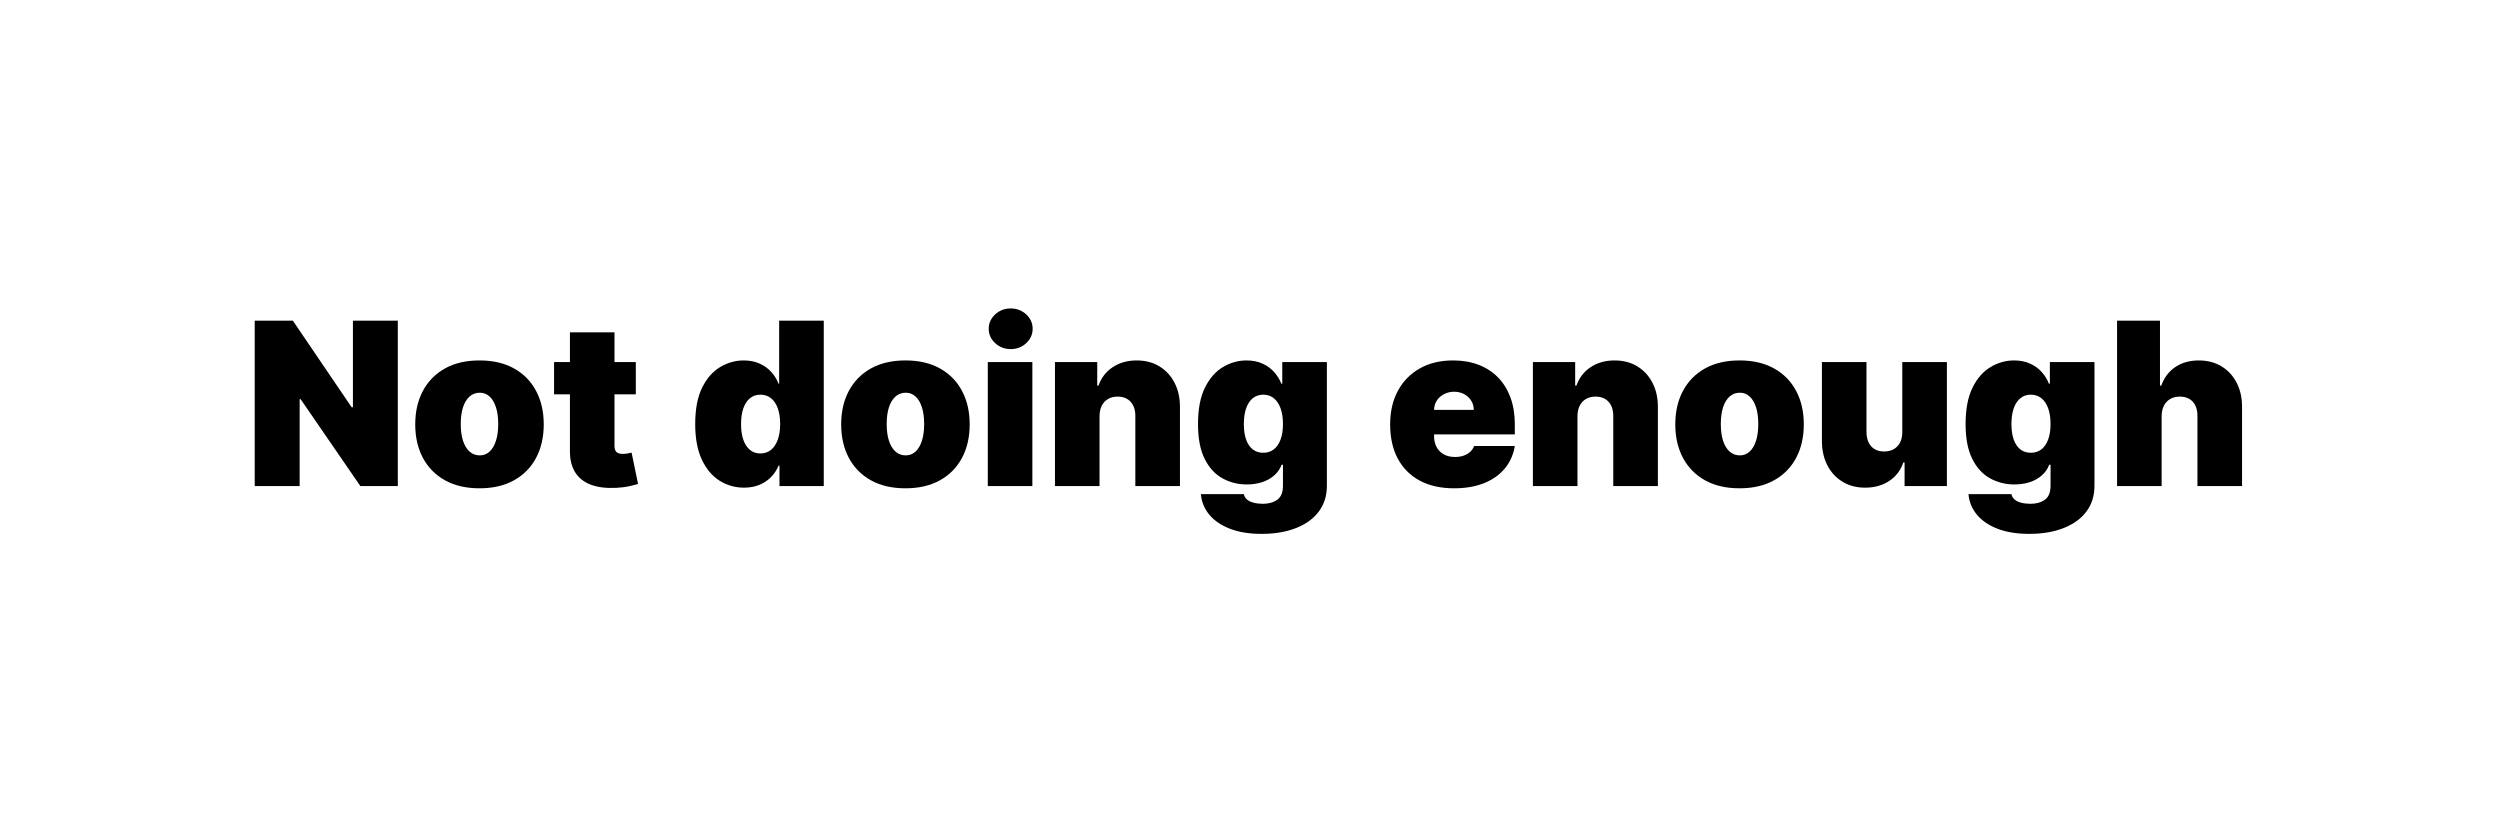 <svg xmlns="http://www.w3.org/2000/svg" xmlns:xlink="http://www.w3.org/1999/xlink" width="1133" zoomAndPan="magnify" viewBox="0 0 850.08 283.5" height="377" preserveAspectRatio="xMidYMid meet" version="1.0"><defs><g/></defs><g fill="#000000" fill-opacity="1"><g transform="translate(82.221, 165.648)"><g><path d="M 52.391 -56.359 L 52.391 0 L 39.625 0 L 19.266 -29.609 L 18.938 -29.609 L 18.938 0 L 3.625 0 L 3.625 -56.359 L 16.625 -56.359 L 36.656 -26.859 L 37.094 -26.859 L 37.094 -56.359 Z M 52.391 -56.359 "/></g></g></g><g fill="#000000" fill-opacity="1"><g transform="translate(138.238, 165.648)"><g><path d="M 24.219 0.766 C 19.625 0.766 15.695 -0.145 12.438 -1.969 C 9.176 -3.789 6.672 -6.336 4.922 -9.609 C 3.18 -12.891 2.312 -16.691 2.312 -21.016 C 2.312 -25.348 3.18 -29.148 4.922 -32.422 C 6.672 -35.703 9.176 -38.254 12.438 -40.078 C 15.695 -41.898 19.625 -42.812 24.219 -42.812 C 28.801 -42.812 32.723 -41.898 35.984 -40.078 C 39.254 -38.254 41.758 -35.703 43.5 -32.422 C 45.238 -29.148 46.109 -25.348 46.109 -21.016 C 46.109 -16.691 45.238 -12.891 43.5 -9.609 C 41.758 -6.336 39.254 -3.789 35.984 -1.969 C 32.723 -0.145 28.801 0.766 24.219 0.766 Z M 24.328 -10.453 C 25.609 -10.453 26.719 -10.883 27.656 -11.75 C 28.594 -12.613 29.316 -13.844 29.828 -15.438 C 30.336 -17.031 30.594 -18.926 30.594 -21.125 C 30.594 -23.352 30.336 -25.258 29.828 -26.844 C 29.316 -28.426 28.594 -29.648 27.656 -30.516 C 26.719 -31.379 25.609 -31.812 24.328 -31.812 C 22.961 -31.812 21.797 -31.379 20.828 -30.516 C 19.859 -29.648 19.113 -28.426 18.594 -26.844 C 18.082 -25.258 17.828 -23.352 17.828 -21.125 C 17.828 -18.926 18.082 -17.031 18.594 -15.438 C 19.113 -13.844 19.859 -12.613 20.828 -11.75 C 21.797 -10.883 22.961 -10.453 24.328 -10.453 Z M 24.328 -10.453 "/></g></g></g><g fill="#000000" fill-opacity="1"><g transform="translate(186.662, 165.648)"><g><path d="M 29.062 -42.266 L 29.062 -31.25 L 1.203 -31.25 L 1.203 -42.266 Z M 6.609 -52.391 L 21.797 -52.391 L 21.797 -13.594 C 21.797 -13.008 21.895 -12.52 22.094 -12.125 C 22.289 -11.727 22.598 -11.43 23.016 -11.234 C 23.441 -11.047 23.988 -10.953 24.656 -10.953 C 25.113 -10.953 25.648 -11.004 26.266 -11.109 C 26.879 -11.223 27.332 -11.316 27.625 -11.391 L 29.828 -0.719 C 29.148 -0.508 28.18 -0.258 26.922 0.031 C 25.672 0.32 24.18 0.516 22.453 0.609 C 18.961 0.785 16.035 0.422 13.672 -0.484 C 11.305 -1.391 9.523 -2.82 8.328 -4.781 C 7.141 -6.75 6.566 -9.207 6.609 -12.156 Z M 6.609 -52.391 "/></g></g></g><g fill="#000000" fill-opacity="1"><g transform="translate(218.027, 165.648)"><g/></g></g><g fill="#000000" fill-opacity="1"><g transform="translate(233.434, 165.648)"><g><path d="M 19.156 0.547 C 16.145 0.547 13.379 -0.238 10.859 -1.812 C 8.336 -3.395 6.316 -5.789 4.797 -9 C 3.285 -12.207 2.531 -16.25 2.531 -21.125 C 2.531 -26.227 3.32 -30.375 4.906 -33.562 C 6.5 -36.758 8.555 -39.098 11.078 -40.578 C 13.598 -42.066 16.254 -42.812 19.047 -42.812 C 21.129 -42.812 22.957 -42.445 24.531 -41.719 C 26.113 -41 27.438 -40.035 28.5 -38.828 C 29.57 -37.629 30.379 -36.316 30.922 -34.891 L 31.141 -34.891 L 31.141 -56.359 L 46.344 -56.359 L 46.344 0 L 31.25 0 L 31.25 -6.938 L 30.922 -6.938 C 30.336 -5.5 29.5 -4.219 28.406 -3.094 C 27.312 -1.969 25.988 -1.078 24.438 -0.422 C 22.895 0.223 21.133 0.547 19.156 0.547 Z M 24.766 -11.109 C 26.16 -11.109 27.359 -11.516 28.359 -12.328 C 29.359 -13.148 30.129 -14.305 30.672 -15.797 C 31.211 -17.297 31.484 -19.07 31.484 -21.125 C 31.484 -23.219 31.211 -25.008 30.672 -26.5 C 30.129 -28 29.359 -29.145 28.359 -29.938 C 27.359 -30.738 26.16 -31.141 24.766 -31.141 C 23.367 -31.141 22.18 -30.738 21.203 -29.938 C 20.223 -29.145 19.469 -28 18.938 -26.5 C 18.414 -25.008 18.156 -23.219 18.156 -21.125 C 18.156 -19.039 18.414 -17.25 18.938 -15.75 C 19.469 -14.258 20.223 -13.113 21.203 -12.312 C 22.18 -11.508 23.367 -11.109 24.766 -11.109 Z M 24.766 -11.109 "/></g></g></g><g fill="#000000" fill-opacity="1"><g transform="translate(283.399, 165.648)"><g><path d="M 24.219 0.766 C 19.625 0.766 15.695 -0.145 12.438 -1.969 C 9.176 -3.789 6.672 -6.336 4.922 -9.609 C 3.18 -12.891 2.312 -16.691 2.312 -21.016 C 2.312 -25.348 3.18 -29.148 4.922 -32.422 C 6.672 -35.703 9.176 -38.254 12.438 -40.078 C 15.695 -41.898 19.625 -42.812 24.219 -42.812 C 28.801 -42.812 32.723 -41.898 35.984 -40.078 C 39.254 -38.254 41.758 -35.703 43.5 -32.422 C 45.238 -29.148 46.109 -25.348 46.109 -21.016 C 46.109 -16.691 45.238 -12.891 43.5 -9.609 C 41.758 -6.336 39.254 -3.789 35.984 -1.969 C 32.723 -0.145 28.801 0.766 24.219 0.766 Z M 24.328 -10.453 C 25.609 -10.453 26.719 -10.883 27.656 -11.75 C 28.594 -12.613 29.316 -13.844 29.828 -15.438 C 30.336 -17.031 30.594 -18.926 30.594 -21.125 C 30.594 -23.352 30.336 -25.258 29.828 -26.844 C 29.316 -28.426 28.594 -29.648 27.656 -30.516 C 26.719 -31.379 25.609 -31.812 24.328 -31.812 C 22.961 -31.812 21.797 -31.379 20.828 -30.516 C 19.859 -29.648 19.113 -28.426 18.594 -26.844 C 18.082 -25.258 17.828 -23.352 17.828 -21.125 C 17.828 -18.926 18.082 -17.031 18.594 -15.438 C 19.113 -13.844 19.859 -12.613 20.828 -11.75 C 21.797 -10.883 22.961 -10.453 24.328 -10.453 Z M 24.328 -10.453 "/></g></g></g><g fill="#000000" fill-opacity="1"><g transform="translate(331.822, 165.648)"><g><path d="M 3.859 0 L 3.859 -42.266 L 19.047 -42.266 L 19.047 0 Z M 11.688 -46.672 C 9.613 -46.672 7.844 -47.348 6.375 -48.703 C 4.906 -50.055 4.172 -51.688 4.172 -53.594 C 4.172 -55.508 4.906 -57.145 6.375 -58.5 C 7.844 -59.852 9.602 -60.531 11.656 -60.531 C 13.727 -60.531 15.492 -59.852 16.953 -58.5 C 18.41 -57.145 19.141 -55.508 19.141 -53.594 C 19.141 -51.688 18.41 -50.055 16.953 -48.703 C 15.492 -47.348 13.738 -46.672 11.688 -46.672 Z M 11.688 -46.672 "/></g></g></g><g fill="#000000" fill-opacity="1"><g transform="translate(354.713, 165.648)"><g><path d="M 19.047 -23.781 L 19.047 0 L 3.859 0 L 3.859 -42.266 L 18.266 -42.266 L 18.266 -34.234 L 18.703 -34.234 C 19.629 -36.91 21.25 -39.008 23.562 -40.531 C 25.883 -42.051 28.598 -42.812 31.703 -42.812 C 34.691 -42.812 37.289 -42.129 39.5 -40.766 C 41.707 -39.398 43.422 -37.523 44.641 -35.141 C 45.859 -32.754 46.461 -30.031 46.453 -26.969 L 46.453 0 L 31.25 0 L 31.25 -23.781 C 31.27 -25.863 30.742 -27.5 29.672 -28.688 C 28.598 -29.883 27.109 -30.484 25.203 -30.484 C 23.953 -30.484 22.863 -30.211 21.938 -29.672 C 21.008 -29.129 20.297 -28.359 19.797 -27.359 C 19.305 -26.359 19.055 -25.164 19.047 -23.781 Z M 19.047 -23.781 "/></g></g></g><g fill="#000000" fill-opacity="1"><g transform="translate(404.788, 165.648)"><g><path d="M 24.219 16.297 C 19.977 16.297 16.348 15.703 13.328 14.516 C 10.316 13.328 7.977 11.711 6.312 9.672 C 4.656 7.629 3.723 5.32 3.516 2.75 L 18.156 2.75 C 18.301 3.5 18.664 4.117 19.25 4.609 C 19.844 5.098 20.602 5.457 21.531 5.688 C 22.457 5.926 23.5 6.047 24.656 6.047 C 26.613 6.047 28.238 5.586 29.531 4.672 C 30.832 3.754 31.484 2.16 31.484 -0.109 L 31.484 -7.266 L 31.031 -7.266 C 30.488 -5.836 29.645 -4.625 28.5 -3.625 C 27.363 -2.625 26 -1.859 24.406 -1.328 C 22.812 -0.805 21.062 -0.547 19.156 -0.547 C 16.145 -0.547 13.379 -1.242 10.859 -2.641 C 8.336 -4.035 6.316 -6.242 4.797 -9.266 C 3.285 -12.297 2.531 -16.25 2.531 -21.125 C 2.531 -26.227 3.32 -30.375 4.906 -33.562 C 6.5 -36.758 8.555 -39.098 11.078 -40.578 C 13.598 -42.066 16.254 -42.812 19.047 -42.812 C 21.129 -42.812 22.957 -42.445 24.531 -41.719 C 26.113 -41 27.438 -40.035 28.5 -38.828 C 29.57 -37.629 30.379 -36.316 30.922 -34.891 L 31.25 -34.891 L 31.25 -42.266 L 46.453 -42.266 L 46.453 -0.109 C 46.453 3.316 45.531 6.254 43.688 8.703 C 41.844 11.148 39.25 13.023 35.906 14.328 C 32.57 15.641 28.676 16.297 24.219 16.297 Z M 24.766 -11.344 C 26.16 -11.344 27.359 -11.727 28.359 -12.5 C 29.359 -13.281 30.129 -14.398 30.672 -15.859 C 31.211 -17.316 31.484 -19.07 31.484 -21.125 C 31.484 -23.219 31.211 -25.008 30.672 -26.5 C 30.129 -28 29.359 -29.145 28.359 -29.938 C 27.359 -30.738 26.16 -31.141 24.766 -31.141 C 23.367 -31.141 22.18 -30.738 21.203 -29.938 C 20.223 -29.145 19.469 -28 18.938 -26.5 C 18.414 -25.008 18.156 -23.219 18.156 -21.125 C 18.156 -19.039 18.414 -17.27 18.938 -15.812 C 19.469 -14.352 20.223 -13.242 21.203 -12.484 C 22.18 -11.723 23.367 -11.344 24.766 -11.344 Z M 24.766 -11.344 "/></g></g></g><g fill="#000000" fill-opacity="1"><g transform="translate(455.082, 165.648)"><g/></g></g><g fill="#000000" fill-opacity="1"><g transform="translate(470.49, 165.648)"><g><path d="M 24.109 0.766 C 19.586 0.766 15.695 -0.098 12.438 -1.828 C 9.188 -3.566 6.688 -6.062 4.938 -9.312 C 3.188 -12.57 2.312 -16.473 2.312 -21.016 C 2.312 -25.391 3.191 -29.207 4.953 -32.469 C 6.711 -35.727 9.195 -38.266 12.406 -40.078 C 15.613 -41.898 19.406 -42.812 23.781 -42.812 C 26.969 -42.812 29.852 -42.316 32.438 -41.328 C 35.031 -40.336 37.242 -38.898 39.078 -37.016 C 40.91 -35.141 42.32 -32.863 43.312 -30.188 C 44.301 -27.508 44.797 -24.488 44.797 -21.125 L 44.797 -17.609 L 7.047 -17.609 L 7.047 -25.969 L 30.812 -25.969 C 30.801 -27.188 30.492 -28.254 29.891 -29.172 C 29.297 -30.098 28.5 -30.82 27.5 -31.344 C 26.5 -31.875 25.367 -32.141 24.109 -32.141 C 22.879 -32.141 21.75 -31.875 20.719 -31.344 C 19.688 -30.82 18.863 -30.102 18.25 -29.188 C 17.633 -28.27 17.312 -27.195 17.281 -25.969 L 17.281 -16.953 C 17.281 -15.586 17.562 -14.375 18.125 -13.312 C 18.695 -12.25 19.516 -11.414 20.578 -10.812 C 21.641 -10.207 22.926 -9.906 24.438 -9.906 C 25.477 -9.906 26.43 -10.051 27.297 -10.344 C 28.172 -10.633 28.922 -11.062 29.547 -11.625 C 30.172 -12.188 30.629 -12.859 30.922 -13.641 L 44.797 -13.641 C 44.316 -10.711 43.188 -8.172 41.406 -6.016 C 39.625 -3.859 37.27 -2.188 34.344 -1 C 31.426 0.176 28.016 0.766 24.109 0.766 Z M 24.109 0.766 "/></g></g></g><g fill="#000000" fill-opacity="1"><g transform="translate(517.592, 165.648)"><g><path d="M 19.047 -23.781 L 19.047 0 L 3.859 0 L 3.859 -42.266 L 18.266 -42.266 L 18.266 -34.234 L 18.703 -34.234 C 19.629 -36.91 21.25 -39.008 23.562 -40.531 C 25.883 -42.051 28.598 -42.812 31.703 -42.812 C 34.691 -42.812 37.289 -42.129 39.5 -40.766 C 41.707 -39.398 43.422 -37.523 44.641 -35.141 C 45.859 -32.754 46.461 -30.031 46.453 -26.969 L 46.453 0 L 31.25 0 L 31.25 -23.781 C 31.27 -25.863 30.742 -27.5 29.672 -28.688 C 28.598 -29.883 27.109 -30.484 25.203 -30.484 C 23.953 -30.484 22.863 -30.211 21.938 -29.672 C 21.008 -29.129 20.297 -28.359 19.797 -27.359 C 19.305 -26.359 19.055 -25.164 19.047 -23.781 Z M 19.047 -23.781 "/></g></g></g><g fill="#000000" fill-opacity="1"><g transform="translate(567.667, 165.648)"><g><path d="M 24.219 0.766 C 19.625 0.766 15.695 -0.145 12.438 -1.969 C 9.176 -3.789 6.672 -6.336 4.922 -9.609 C 3.18 -12.891 2.312 -16.691 2.312 -21.016 C 2.312 -25.348 3.18 -29.148 4.922 -32.422 C 6.672 -35.703 9.176 -38.254 12.438 -40.078 C 15.695 -41.898 19.625 -42.812 24.219 -42.812 C 28.801 -42.812 32.723 -41.898 35.984 -40.078 C 39.254 -38.254 41.758 -35.703 43.5 -32.422 C 45.238 -29.148 46.109 -25.348 46.109 -21.016 C 46.109 -16.691 45.238 -12.891 43.5 -9.609 C 41.758 -6.336 39.254 -3.789 35.984 -1.969 C 32.723 -0.145 28.801 0.766 24.219 0.766 Z M 24.328 -10.453 C 25.609 -10.453 26.719 -10.883 27.656 -11.75 C 28.594 -12.613 29.316 -13.844 29.828 -15.438 C 30.336 -17.031 30.594 -18.926 30.594 -21.125 C 30.594 -23.352 30.336 -25.258 29.828 -26.844 C 29.316 -28.426 28.594 -29.648 27.656 -30.516 C 26.719 -31.379 25.609 -31.812 24.328 -31.812 C 22.961 -31.812 21.797 -31.379 20.828 -30.516 C 19.859 -29.648 19.113 -28.426 18.594 -26.844 C 18.082 -25.258 17.828 -23.352 17.828 -21.125 C 17.828 -18.926 18.082 -17.031 18.594 -15.438 C 19.113 -13.844 19.859 -12.613 20.828 -11.75 C 21.797 -10.883 22.961 -10.453 24.328 -10.453 Z M 24.328 -10.453 "/></g></g></g><g fill="#000000" fill-opacity="1"><g transform="translate(616.09, 165.648)"><g><path d="M 31.25 -18.484 L 31.25 -42.266 L 46.453 -42.266 L 46.453 0 L 32.031 0 L 32.031 -8.031 L 31.594 -8.031 C 30.676 -5.332 29.066 -3.227 26.766 -1.719 C 24.473 -0.207 21.75 0.547 18.594 0.547 C 15.645 0.547 13.066 -0.129 10.859 -1.484 C 8.648 -2.836 6.93 -4.707 5.703 -7.094 C 4.484 -9.477 3.867 -12.211 3.859 -15.297 L 3.859 -42.266 L 19.047 -42.266 L 19.047 -18.484 C 19.055 -16.398 19.586 -14.758 20.641 -13.562 C 21.703 -12.375 23.188 -11.781 25.094 -11.781 C 26.363 -11.781 27.457 -12.051 28.375 -12.594 C 29.301 -13.133 30.016 -13.906 30.516 -14.906 C 31.023 -15.906 31.27 -17.098 31.25 -18.484 Z M 31.25 -18.484 "/></g></g></g><g fill="#000000" fill-opacity="1"><g transform="translate(666.385, 165.648)"><g><path d="M 24.219 16.297 C 19.977 16.297 16.348 15.703 13.328 14.516 C 10.316 13.328 7.977 11.711 6.312 9.672 C 4.656 7.629 3.723 5.32 3.516 2.75 L 18.156 2.75 C 18.301 3.5 18.664 4.117 19.25 4.609 C 19.844 5.098 20.602 5.457 21.531 5.688 C 22.457 5.926 23.5 6.047 24.656 6.047 C 26.613 6.047 28.238 5.586 29.531 4.672 C 30.832 3.754 31.484 2.16 31.484 -0.109 L 31.484 -7.266 L 31.031 -7.266 C 30.488 -5.836 29.645 -4.625 28.5 -3.625 C 27.363 -2.625 26 -1.859 24.406 -1.328 C 22.812 -0.805 21.062 -0.547 19.156 -0.547 C 16.145 -0.547 13.379 -1.242 10.859 -2.641 C 8.336 -4.035 6.316 -6.242 4.797 -9.266 C 3.285 -12.297 2.531 -16.25 2.531 -21.125 C 2.531 -26.227 3.32 -30.375 4.906 -33.562 C 6.5 -36.758 8.555 -39.098 11.078 -40.578 C 13.598 -42.066 16.254 -42.812 19.047 -42.812 C 21.129 -42.812 22.957 -42.445 24.531 -41.719 C 26.113 -41 27.438 -40.035 28.5 -38.828 C 29.57 -37.629 30.379 -36.316 30.922 -34.891 L 31.25 -34.891 L 31.25 -42.266 L 46.453 -42.266 L 46.453 -0.109 C 46.453 3.316 45.531 6.254 43.688 8.703 C 41.844 11.148 39.25 13.023 35.906 14.328 C 32.57 15.641 28.676 16.297 24.219 16.297 Z M 24.766 -11.344 C 26.16 -11.344 27.359 -11.727 28.359 -12.5 C 29.359 -13.281 30.129 -14.398 30.672 -15.859 C 31.211 -17.316 31.484 -19.07 31.484 -21.125 C 31.484 -23.219 31.211 -25.008 30.672 -26.5 C 30.129 -28 29.359 -29.145 28.359 -29.938 C 27.359 -30.738 26.16 -31.141 24.766 -31.141 C 23.367 -31.141 22.18 -30.738 21.203 -29.938 C 20.223 -29.145 19.469 -28 18.938 -26.5 C 18.414 -25.008 18.156 -23.219 18.156 -21.125 C 18.156 -19.039 18.414 -17.27 18.938 -15.812 C 19.469 -14.352 20.223 -13.242 21.203 -12.484 C 22.18 -11.723 23.367 -11.344 24.766 -11.344 Z M 24.766 -11.344 "/></g></g></g><g fill="#000000" fill-opacity="1"><g transform="translate(716.679, 165.648)"><g><path d="M 19.047 -23.781 L 19.047 0 L 3.859 0 L 3.859 -56.359 L 18.484 -56.359 L 18.484 -34.234 L 18.938 -34.234 C 19.883 -36.93 21.469 -39.035 23.688 -40.547 C 25.906 -42.055 28.578 -42.812 31.703 -42.812 C 34.691 -42.812 37.289 -42.129 39.5 -40.766 C 41.707 -39.41 43.422 -37.539 44.641 -35.156 C 45.859 -32.781 46.461 -30.051 46.453 -26.969 L 46.453 0 L 31.25 0 L 31.25 -23.781 C 31.27 -25.863 30.754 -27.5 29.703 -28.688 C 28.648 -29.883 27.148 -30.484 25.203 -30.484 C 23.973 -30.484 22.895 -30.211 21.969 -29.672 C 21.039 -29.129 20.32 -28.359 19.812 -27.359 C 19.312 -26.359 19.055 -25.164 19.047 -23.781 Z M 19.047 -23.781 "/></g></g></g></svg>